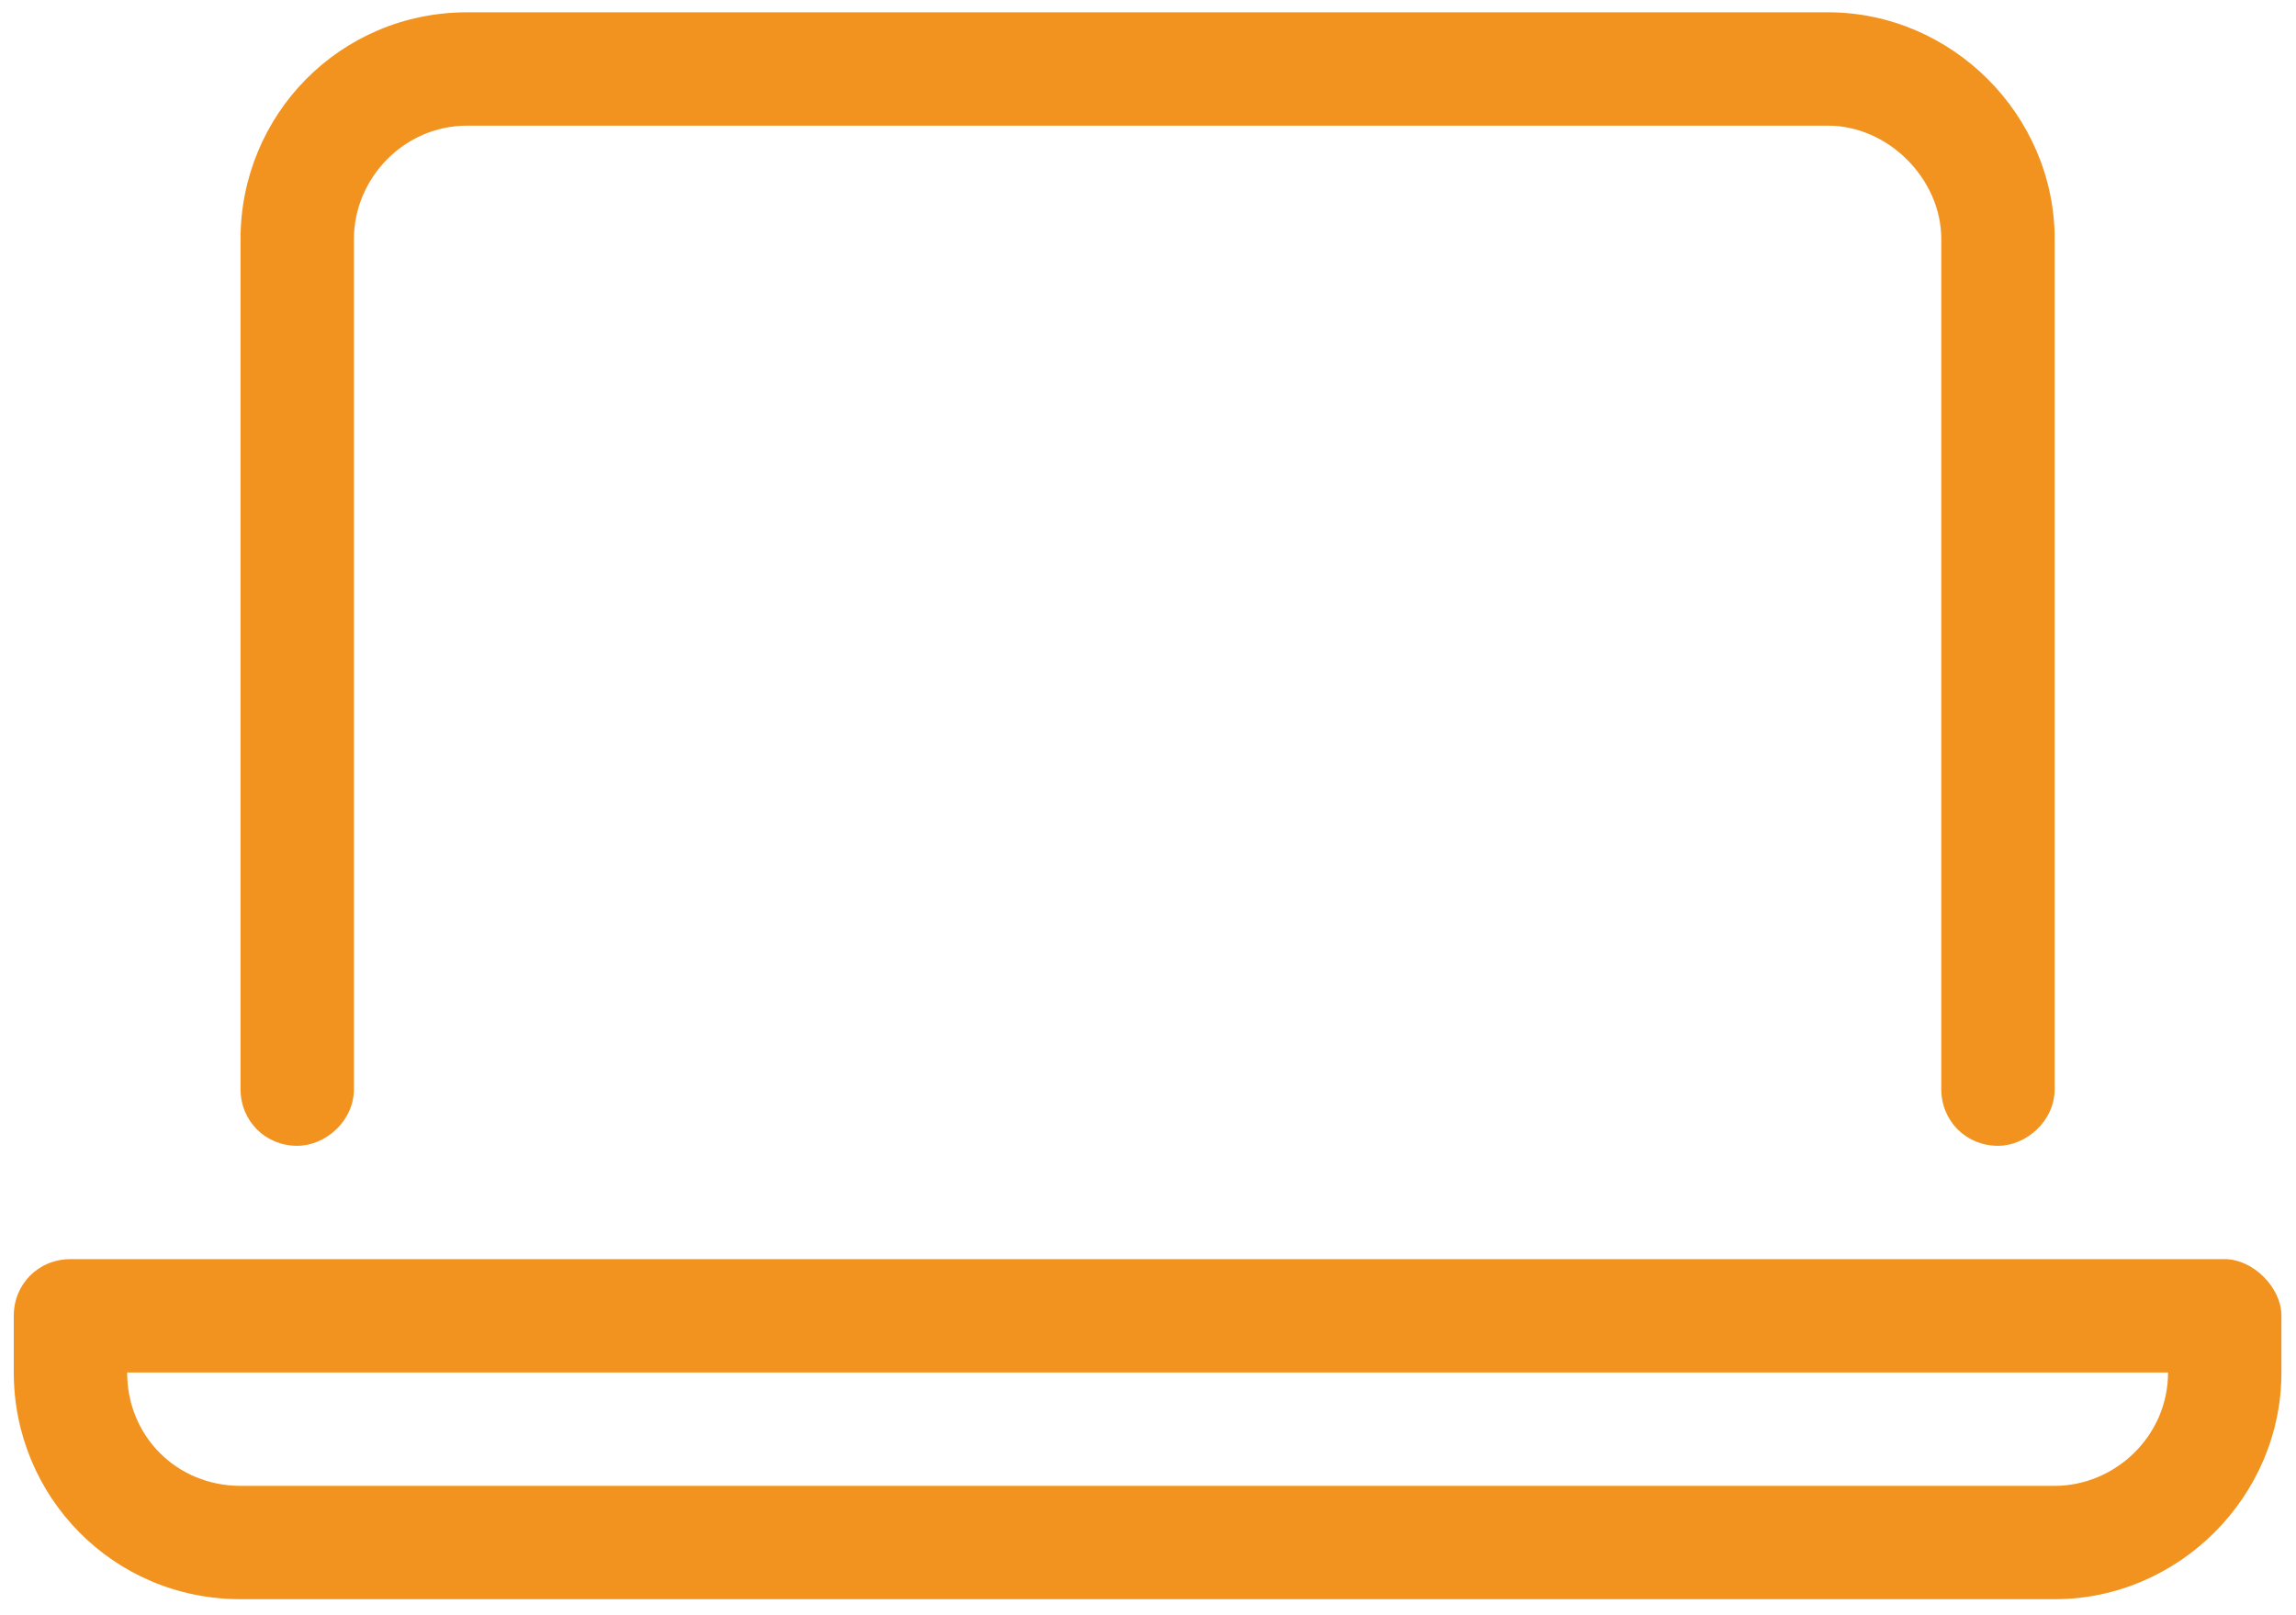 <svg width="81" height="57" viewBox="0 0 81 57" fill="none" xmlns="http://www.w3.org/2000/svg">
<path d="M78.486 44.434C79.486 44.434 80.486 45.434 80.486 46.434V48.434C80.486 52.809 76.861 56.434 72.486 56.434H8.486C3.986 56.434 0.486 52.809 0.486 48.434V46.434C0.486 45.309 1.361 44.434 2.486 44.434H78.486ZM72.486 52.434C74.611 52.434 76.486 50.684 76.486 48.434H4.486C4.486 50.684 6.236 52.434 8.486 52.434H72.486ZM10.486 40.434C9.361 40.434 8.486 39.559 8.486 38.434V8.434C8.486 4.059 11.986 0.434 16.486 0.434H64.486C68.861 0.434 72.486 4.059 72.486 8.434V38.434C72.486 39.559 71.486 40.434 70.486 40.434C69.361 40.434 68.486 39.559 68.486 38.434V8.434C68.486 6.309 66.611 4.434 64.486 4.434H16.486C14.236 4.434 12.486 6.309 12.486 8.434V38.434C12.486 39.559 11.486 40.434 10.486 40.434Z" fill="#F29320"/>
</svg>
